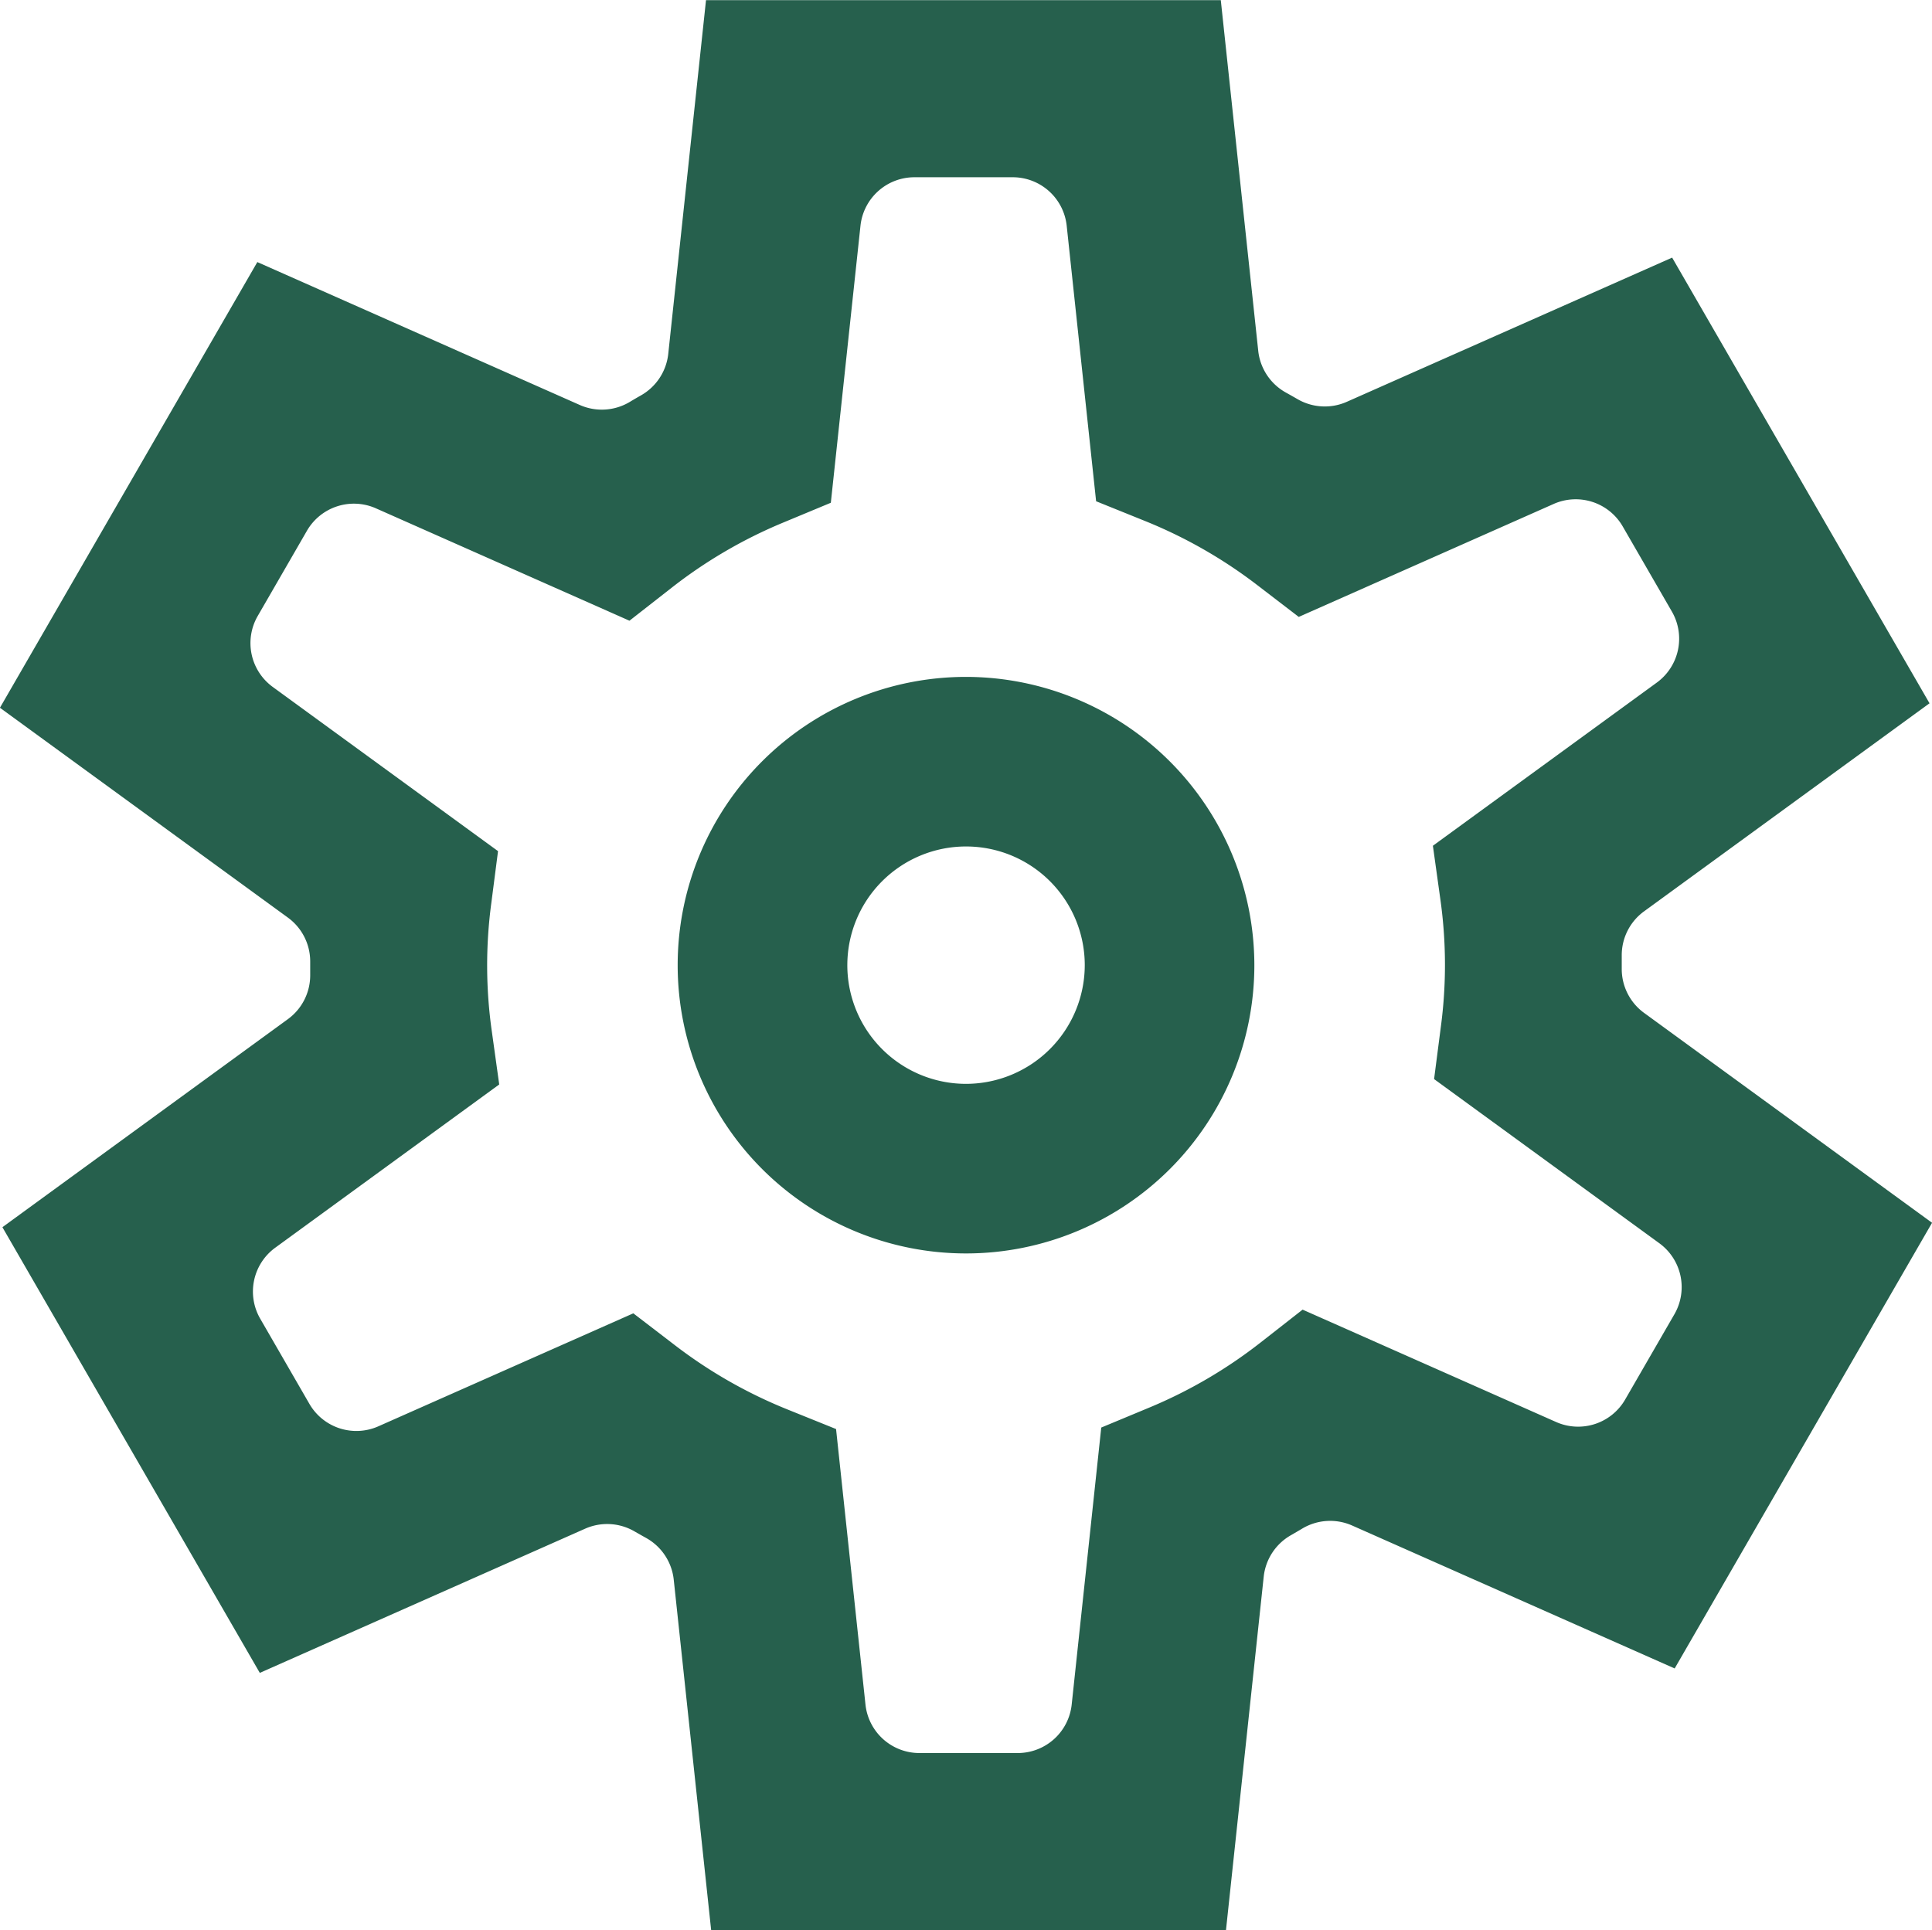 <svg data-name="Group 460" xmlns="http://www.w3.org/2000/svg" width="68.043" height="68"><path data-name="Path 13" d="M34.022 23.845A10.155 10.155 0 1 0 44.177 34a10.166 10.166 0 0 0-10.155-10.155m0 14.336A4.181 4.181 0 1 1 38.204 34a4.186 4.186 0 0 1-4.182 4.181m23.88-2.5a1.913 1.913 0 0 1-.786-1.544v-.474a1.911 1.911 0 0 1 .785-1.558l10.055-7.33-9.065-15.7-11.459 5.08a1.914 1.914 0 0 1-1.744-.1q-.2-.115-.4-.226a1.915 1.915 0 0 1-.974-1.467L42.995.005h-18.13l-1.33 12.463a1.916 1.916 0 0 1-.957 1.458q-.2.113-.394.23a1.916 1.916 0 0 1-1.761.112L9.063 9.232l-9.065 15.7 10.142 7.393a1.911 1.911 0 0 1 .785 1.543v.475a1.91 1.91 0 0 1-.785 1.558L.085 43.231l9.065 15.7 11.459-5.08a1.916 1.916 0 0 1 1.745.1q.2.115.4.226a1.914 1.914 0 0 1 .974 1.467l1.319 12.357h18.13l1.33-12.462a1.915 1.915 0 0 1 .958-1.458c.132-.076.263-.152.393-.23a1.915 1.915 0 0 1 1.761-.112l11.361 5.036 9.065-15.7zm1.066 10.621-1.732 3a1.912 1.912 0 0 1-2.43.792l-8.93-3.959L44.4 47.29a16.847 16.847 0 0 1-3.906 2.288l-1.709.711-1.041 9.757a1.912 1.912 0 0 1-1.9 1.709h-3.463a1.911 1.911 0 0 1-1.9-1.709l-1.036-9.705-1.736-.7a16.828 16.828 0 0 1-3.929-2.245l-1.475-1.131-8.979 3.98a1.911 1.911 0 0 1-2.43-.792l-1.732-3a1.911 1.911 0 0 1 .53-2.5l7.888-5.75-.258-1.853a16.512 16.512 0 0 1-.021-4.533l.237-1.834-7.934-5.784a1.911 1.911 0 0 1-.529-2.5l1.732-3a1.911 1.911 0 0 1 2.43-.792l8.93 3.959 1.477-1.155a16.847 16.847 0 0 1 3.906-2.289l1.709-.711 1.044-9.758a1.911 1.911 0 0 1 1.9-1.709h3.463a1.911 1.911 0 0 1 1.9 1.709l1.036 9.705 1.734.7a16.829 16.829 0 0 1 3.932 2.246l1.471 1.128 8.979-3.98a1.912 1.912 0 0 1 2.43.792l1.732 3a1.912 1.912 0 0 1-.529 2.5l-7.888 5.75.258 1.852a16.5 16.5 0 0 1 .021 4.533l-.237 1.834 7.934 5.784a1.912 1.912 0 0 1 .53 2.5" fill="#26604d"/></svg>